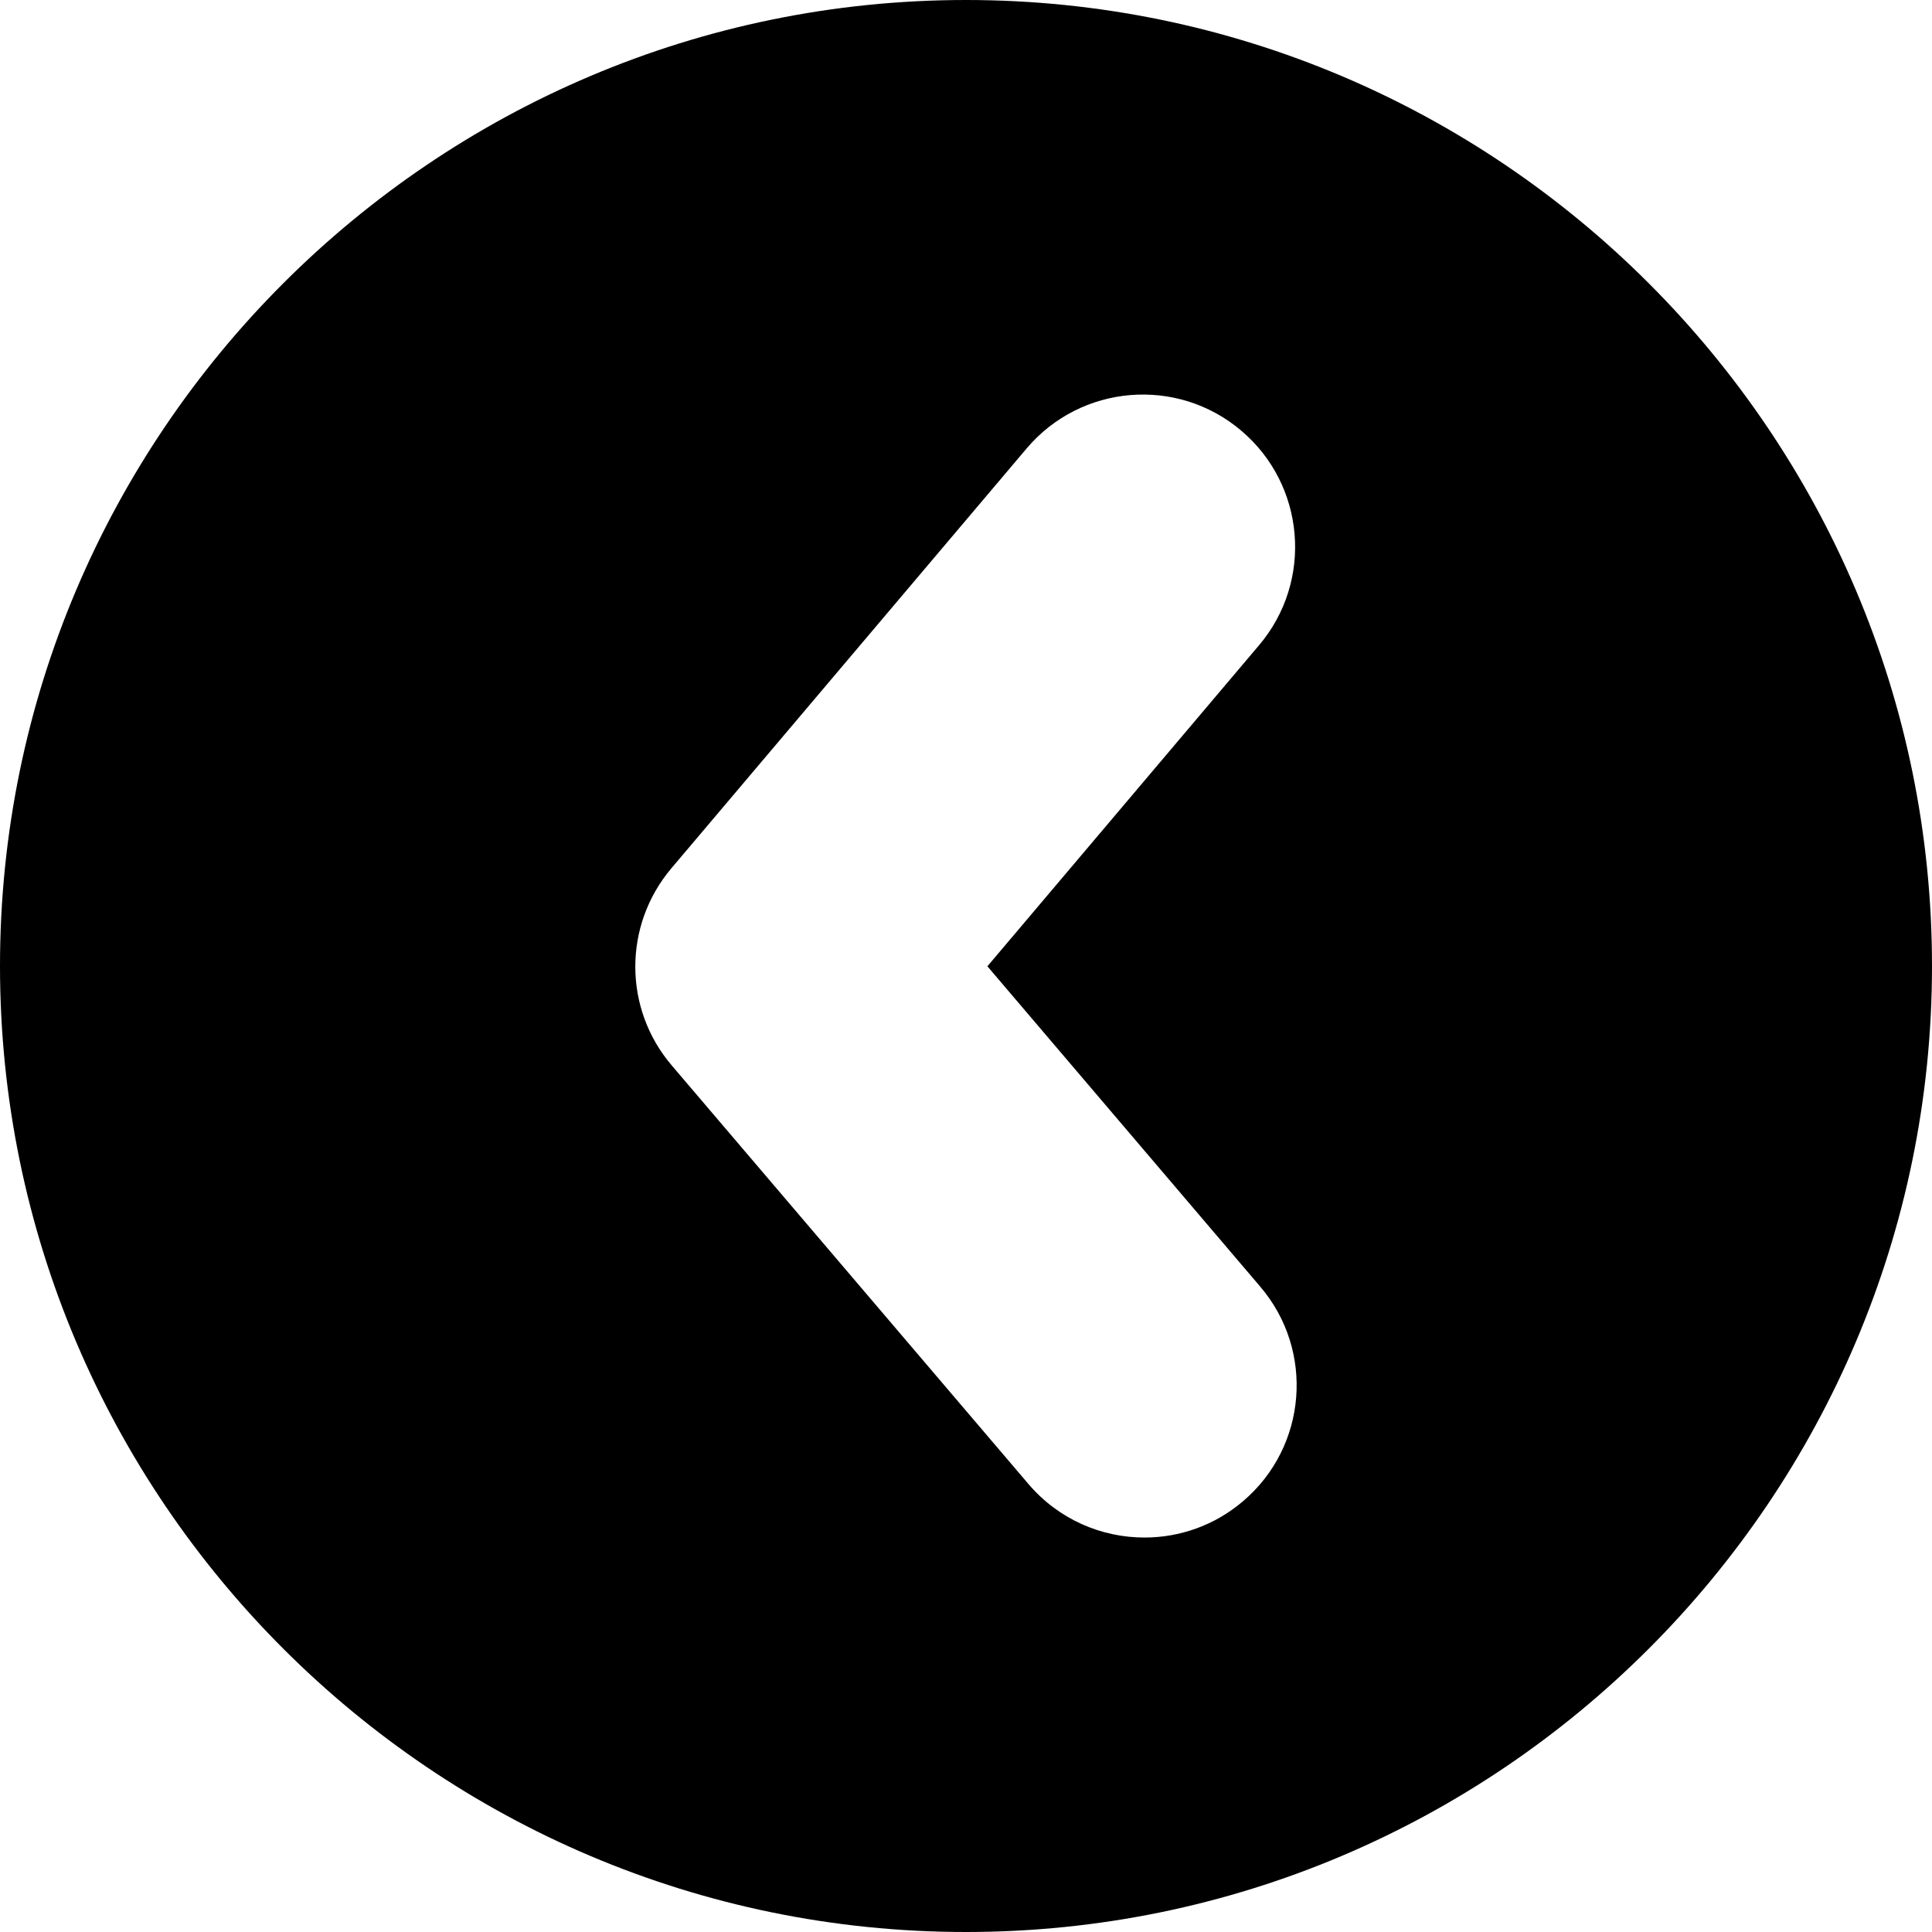 <?xml version="1.0" encoding="iso-8859-1"?>
<!-- Uploaded to: SVG Repo, www.svgrepo.com, Generator: SVG Repo Mixer Tools -->
<!DOCTYPE svg PUBLIC "-//W3C//DTD SVG 1.1//EN" "http://www.w3.org/Graphics/SVG/1.1/DTD/svg11.dtd">
<svg fill="#000000" version="1.1" id="Capa_1" xmlns="http://www.w3.org/2000/svg" xmlns:xlink="http://www.w3.org/1999/xlink" 
	 width="800px" height="800px" viewBox="0 0 40 40" xml:space="preserve">
<g>
	<path d="M20,0C8.974,0,0,8.973,0,20c0,11.027,8.974,20,20,20c11.029,0,20-8.973,20-20C40,8.973,31.029,0,20,0z M25.738,31.079
		c-0.592,0.506-1.316,0.753-2.037,0.754c-0.895,0.002-1.783-0.375-2.408-1.108l-7.385-8.666c-1.004-1.176-1.006-2.901-0.008-4.082
		l7.355-8.692c1.125-1.329,3.115-1.495,4.442-0.37c1.33,1.125,1.496,3.115,0.371,4.443l-5.625,6.648l5.646,6.629
		C27.223,27.96,27.064,29.95,25.738,31.079z"/>
</g>
</svg>